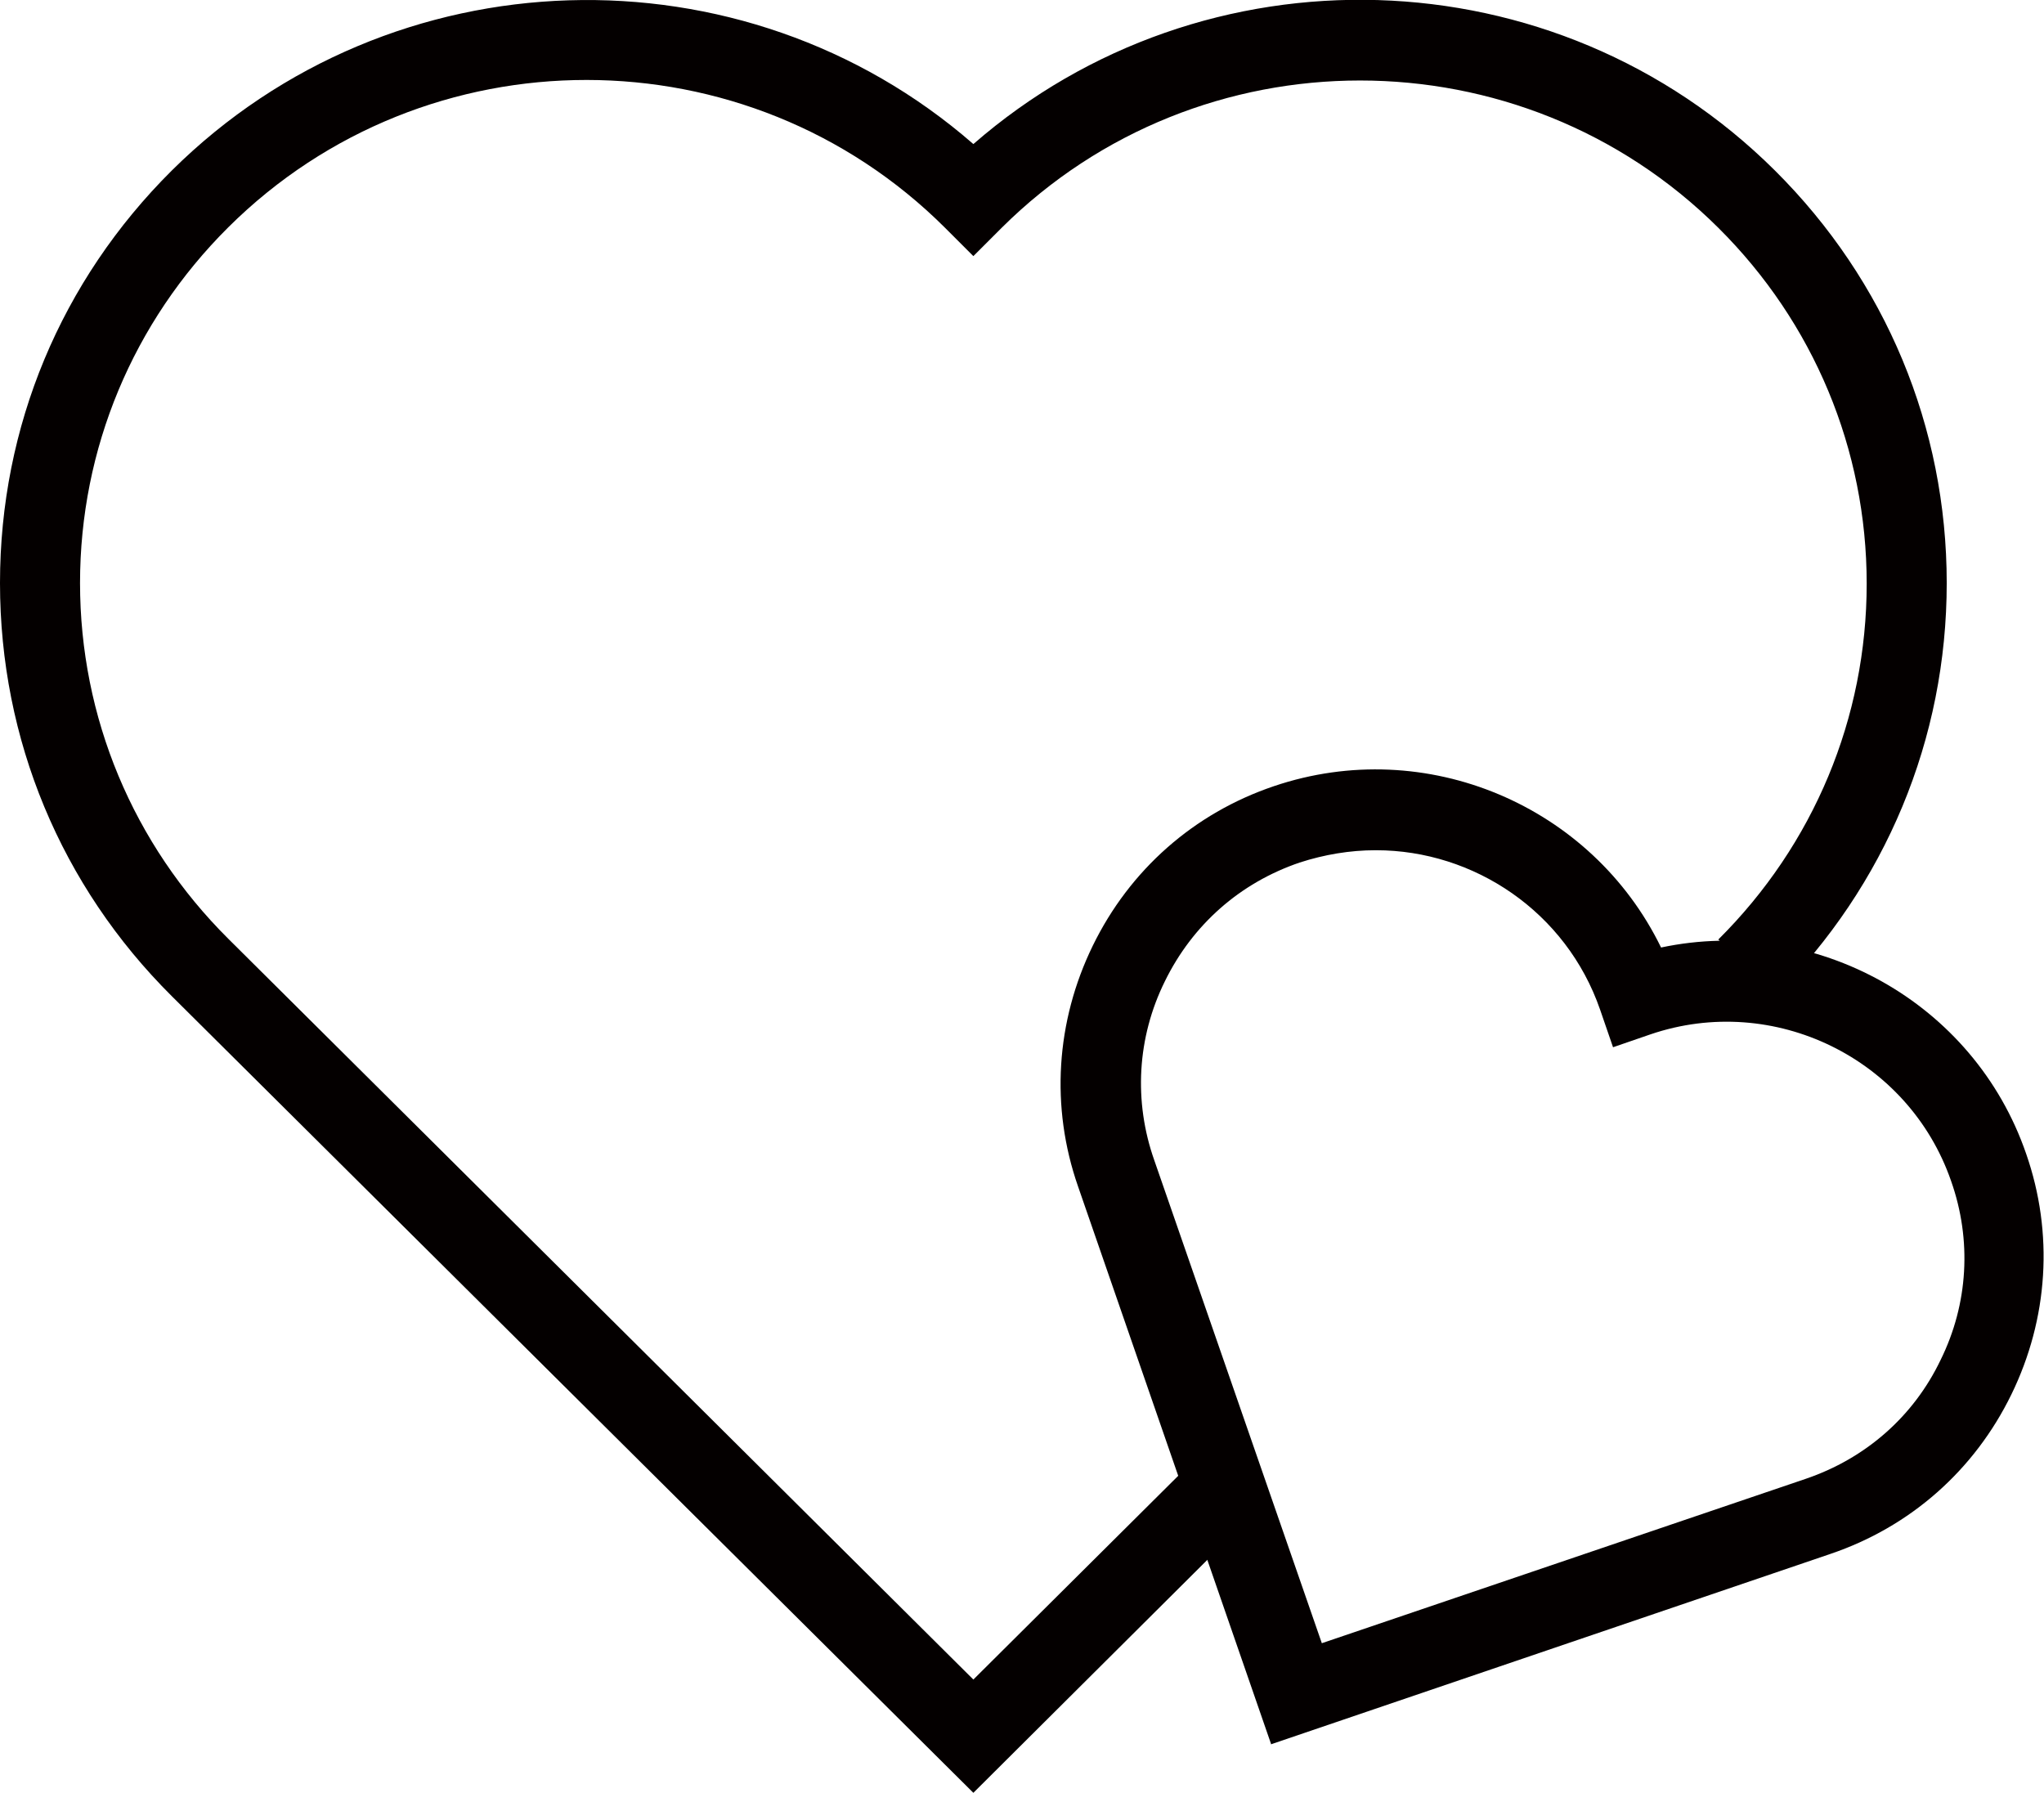 <?xml version="1.0" encoding="UTF-8"?>
<svg id="_圖層_2" data-name="圖層 2" xmlns="http://www.w3.org/2000/svg" viewBox="0 0 33.2 29.12">
  <defs>
    <style>
      .cls-1 {
        fill: #040000;
        stroke-width: 0px;
      }
    </style>
  </defs>
  <g id="_圖層_1-2" data-name="圖層 1">
    <g>
      <path class="cls-1" d="M15.81,29.12L2.79,16.18c-1.8-1.79-2.79-4.17-2.79-6.71S.99,4.56,2.79,2.77c3.57-3.54,9.28-3.69,13.02-.43,3.74-3.26,9.45-3.12,13.02.43,1.8,1.79,2.79,4.17,2.79,6.7s-.99,4.91-2.79,6.71l-.92-.92c1.55-1.54,2.41-3.6,2.41-5.78s-.86-4.24-2.41-5.78c-3.21-3.19-8.43-3.19-11.64,0l-.46.46-.46-.46C12.14.5,6.92.5,3.71,3.69c-1.55,1.54-2.41,3.6-2.41,5.78s.86,4.24,2.41,5.78l12.1,12.03,3.68-3.66.92.92-4.59,4.57Z"/>
      <path class="cls-1" d="M20.65,28.34l-3.14-9.07c-.45-1.29-.36-2.68.24-3.91.6-1.23,1.64-2.15,2.94-2.59,2.48-.84,5.17.32,6.29,2.62,2.5-.53,5.08.88,5.93,3.35.45,1.29.36,2.68-.24,3.91-.6,1.23-1.64,2.15-2.94,2.59l-9.08,3.09ZM22.34,13.81c-.41,0-.83.07-1.23.2-.97.33-1.74,1.01-2.19,1.93-.45.91-.51,1.95-.17,2.91l2.72,7.84,7.86-2.67c.97-.33,1.75-1.01,2.19-1.93.45-.91.51-1.95.17-2.91-.69-1.99-2.88-3.06-4.88-2.38l-.61.21-.21-.61c-.55-1.59-2.05-2.59-3.64-2.59Z"/>
    </g>
  </g>
</svg>